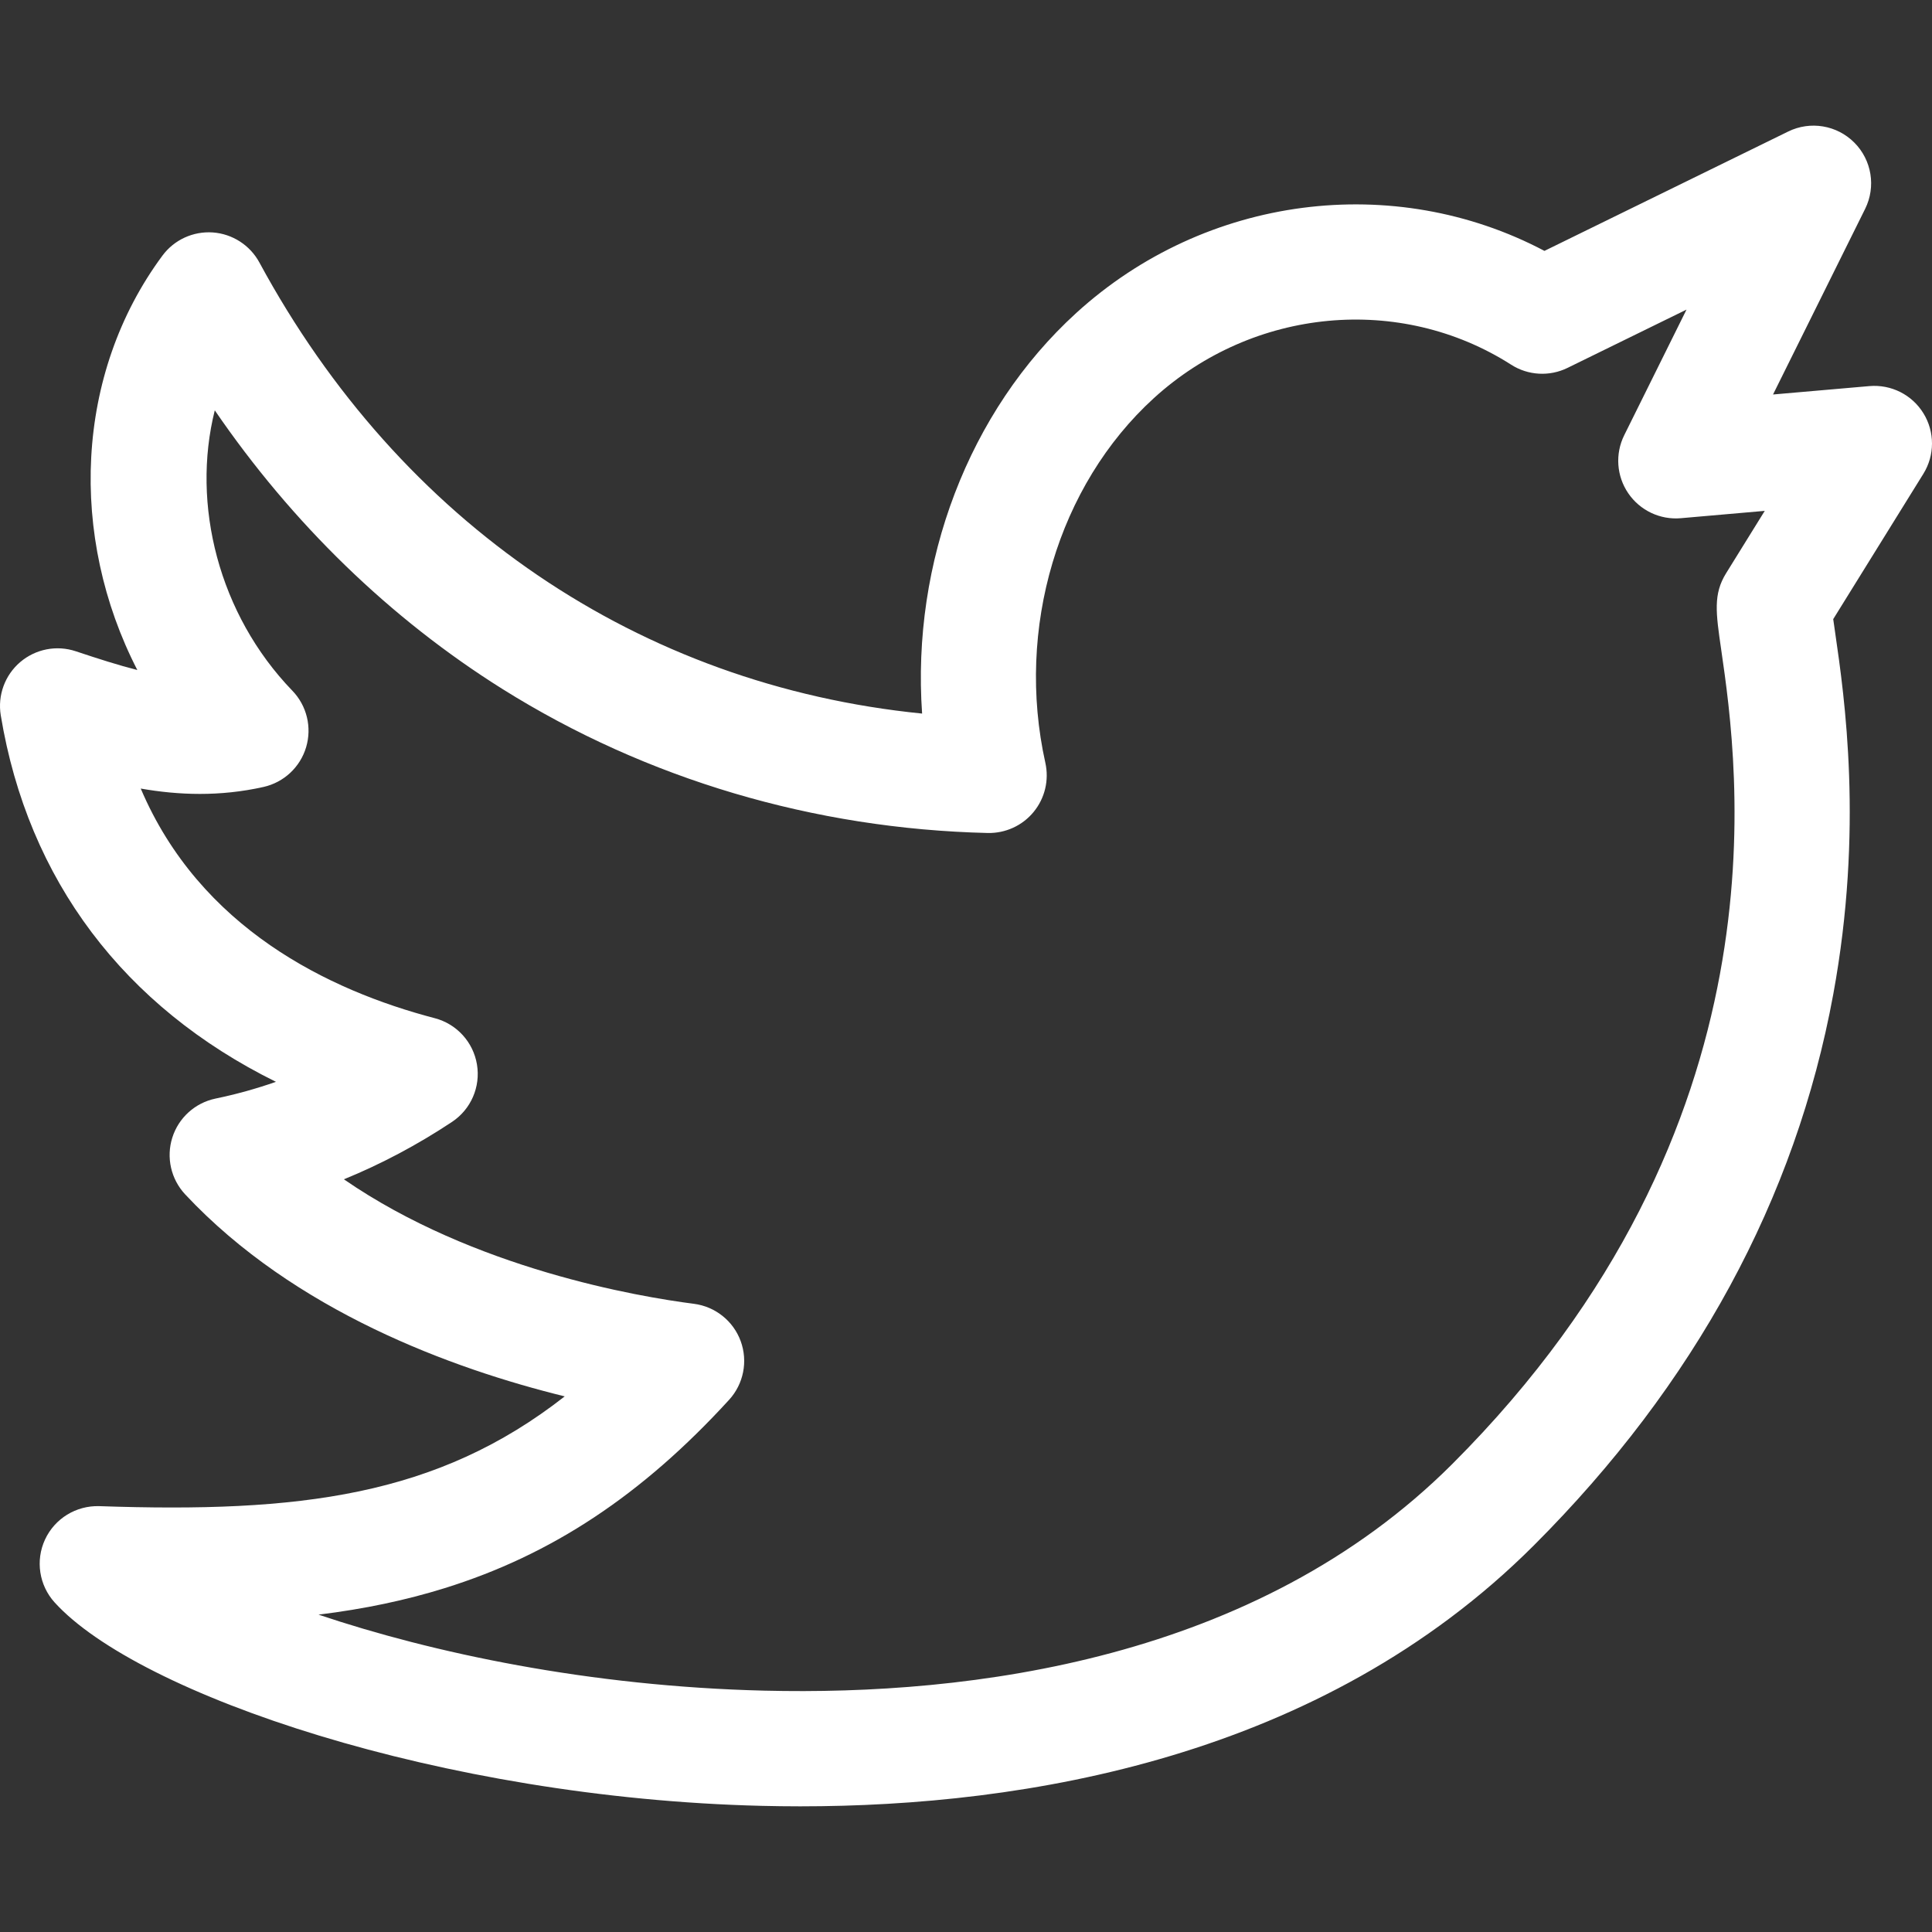 <svg width="64" height="64" viewBox="0 0 64 64" fill="none" xmlns="http://www.w3.org/2000/svg">
<rect x="0" y="0" width="64" height="64" fill="#333333" stroke="none"/>
<g clip-path="url(#clip0_453_4240)">
<path d="M63.717 13.692C63.339 13.076 62.647 12.728 61.926 12.79L58.734 13.068L61.785 6.919C62.148 6.187 62.005 5.304 61.428 4.725C60.851 4.145 59.97 3.997 59.236 4.357L51.162 8.311C46.174 5.677 39.943 6.459 35.655 10.365C32.076 13.625 30.195 18.639 30.546 23.638C21.192 22.701 13.274 17.347 8.593 8.696C8.282 8.122 7.7 7.747 7.049 7.7C6.397 7.655 5.768 7.944 5.38 8.469C2.476 12.392 2.273 17.77 4.549 22.195C3.922 22.036 3.254 21.822 2.513 21.575C1.879 21.362 1.18 21.498 0.67 21.932C0.161 22.366 -0.083 23.035 0.025 23.695C0.926 29.156 4.111 33.353 9.141 35.837C8.486 36.066 7.818 36.251 7.138 36.392C6.463 36.533 5.916 37.027 5.708 37.685C5.5 38.342 5.663 39.061 6.134 39.565C9.757 43.437 14.99 45.343 18.707 46.257C14.48 49.567 9.918 50.121 3.289 49.893C2.522 49.87 1.815 50.302 1.492 50.998C1.169 51.693 1.295 52.515 1.81 53.083C4.573 56.129 14.642 59.564 25.226 59.821C25.644 59.831 26.071 59.837 26.507 59.837C33.939 59.837 43.76 58.244 50.81 51.194C56.146 45.858 59.483 39.716 60.729 32.937C61.736 27.463 61.1 23.079 60.794 20.972C60.772 20.817 60.748 20.652 60.728 20.509L63.713 15.697C64.094 15.084 64.096 14.307 63.717 13.692ZM57.017 21.52C57.583 25.423 59.306 37.3 48.111 48.495C41.603 55.002 32.125 56.171 25.319 56.005C19.511 55.864 14.316 54.753 10.551 53.487C12.08 53.299 13.442 53.01 14.728 52.61C18.273 51.508 21.267 49.526 24.152 46.371C24.633 45.845 24.781 45.095 24.536 44.426C24.291 43.757 23.693 43.281 22.986 43.19C21.166 42.957 15.698 42.036 11.392 39.066C12.633 38.559 13.83 37.923 14.973 37.165C15.6 36.749 15.924 36.004 15.8 35.262C15.677 34.52 15.129 33.919 14.402 33.729C10.877 32.805 6.624 30.737 4.662 26.122C5.915 26.341 7.277 26.394 8.729 26.069C9.402 25.918 9.942 25.416 10.14 24.755C10.338 24.093 10.164 23.377 9.685 22.881C7.244 20.353 6.332 16.71 7.115 13.593C9.679 17.341 12.928 20.495 16.649 22.827C21.411 25.81 26.968 27.458 32.721 27.594C33.306 27.606 33.868 27.351 34.24 26.897C34.613 26.444 34.756 25.844 34.629 25.271C33.639 20.822 35.051 16.079 38.225 13.187C41.518 10.188 46.384 9.733 50.059 12.081C50.62 12.44 51.328 12.48 51.926 12.187L55.868 10.256L53.805 14.416C53.498 15.034 53.549 15.77 53.938 16.34C54.327 16.91 54.992 17.226 55.68 17.166L58.46 16.923L57.18 18.988C56.75 19.681 56.839 20.295 57.017 21.52Z" fill="white"/>
</g>
<defs>
<clipPath id="clip0_453_4240">
<rect width="64" height="64" fill="white"/>
</clipPath>
</defs>
</svg>
